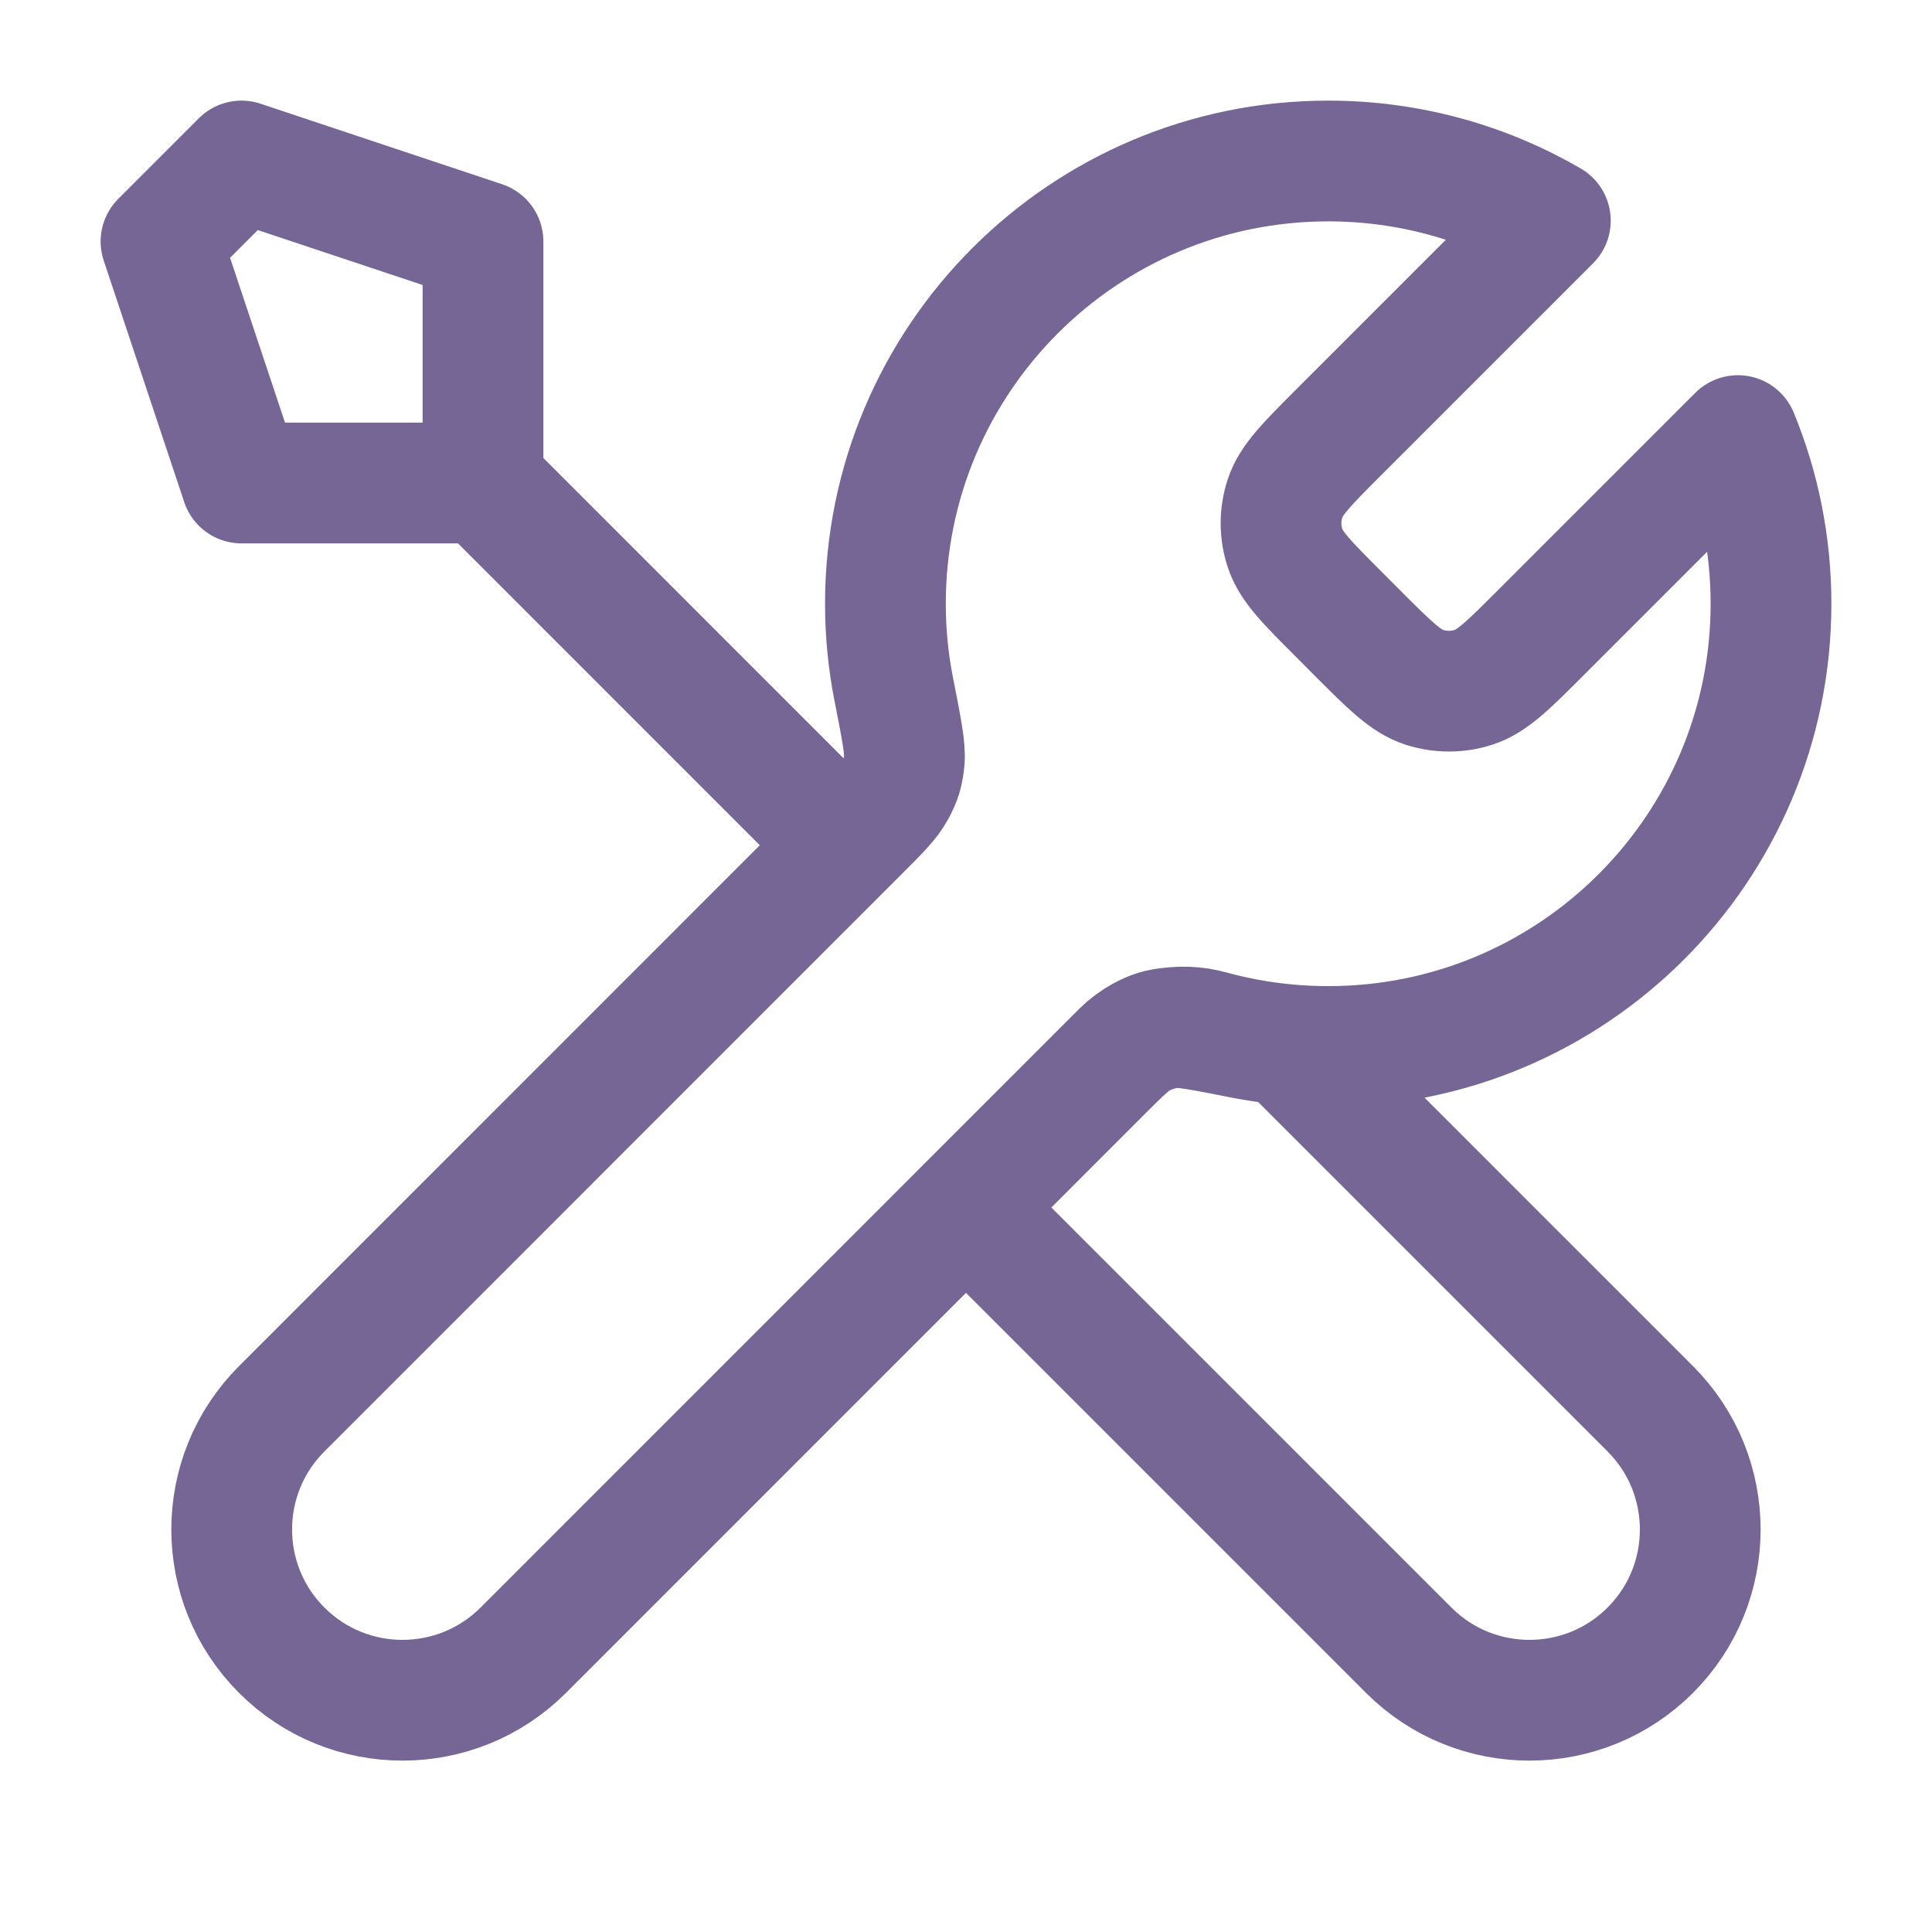 <?xml version="1.0" encoding="UTF-8"?> <svg xmlns="http://www.w3.org/2000/svg" width="24" height="24" viewBox="0 0 24 24" fill="none"><path d="M6 6L10.499 10.5M6 6H3L2 3L3 2L6 3V6ZM19.259 2.741L16.631 5.369C16.235 5.765 16.037 5.963 15.963 6.191C15.897 6.392 15.897 6.608 15.963 6.809C16.037 7.037 16.235 7.235 16.631 7.631L16.868 7.869C17.264 8.265 17.462 8.463 17.691 8.537C17.891 8.602 18.108 8.602 18.308 8.537C18.537 8.463 18.735 8.265 19.131 7.869L21.589 5.411C21.854 6.055 22 6.76 22 7.5C22 10.538 19.537 13 16.5 13C16.133 13 15.775 12.964 15.429 12.896C14.943 12.8 14.7 12.752 14.553 12.767C14.396 12.782 14.319 12.806 14.18 12.88C14.05 12.95 13.918 13.081 13.656 13.343L6.5 20.5C5.671 21.328 4.328 21.328 3.5 20.5C2.671 19.672 2.671 18.328 3.5 17.5L10.656 10.343C10.918 10.081 11.05 9.95 11.119 9.819C11.194 9.681 11.217 9.603 11.233 9.447C11.247 9.299 11.2 9.056 11.104 8.57C11.035 8.224 10.999 7.866 10.999 7.5C10.999 4.462 13.462 2 16.5 2C17.505 2 18.448 2.27 19.259 2.741ZM12 15L17.5 20.5C18.328 21.328 19.671 21.328 20.5 20.5C21.328 19.672 21.328 18.328 20.5 17.5L15.975 12.975C15.655 12.945 15.342 12.887 15.04 12.804C14.651 12.697 14.225 12.775 13.939 13.06L12 15Z" stroke="#766695" stroke-width="1.5" stroke-linecap="round" stroke-linejoin="round"></path></svg> 
